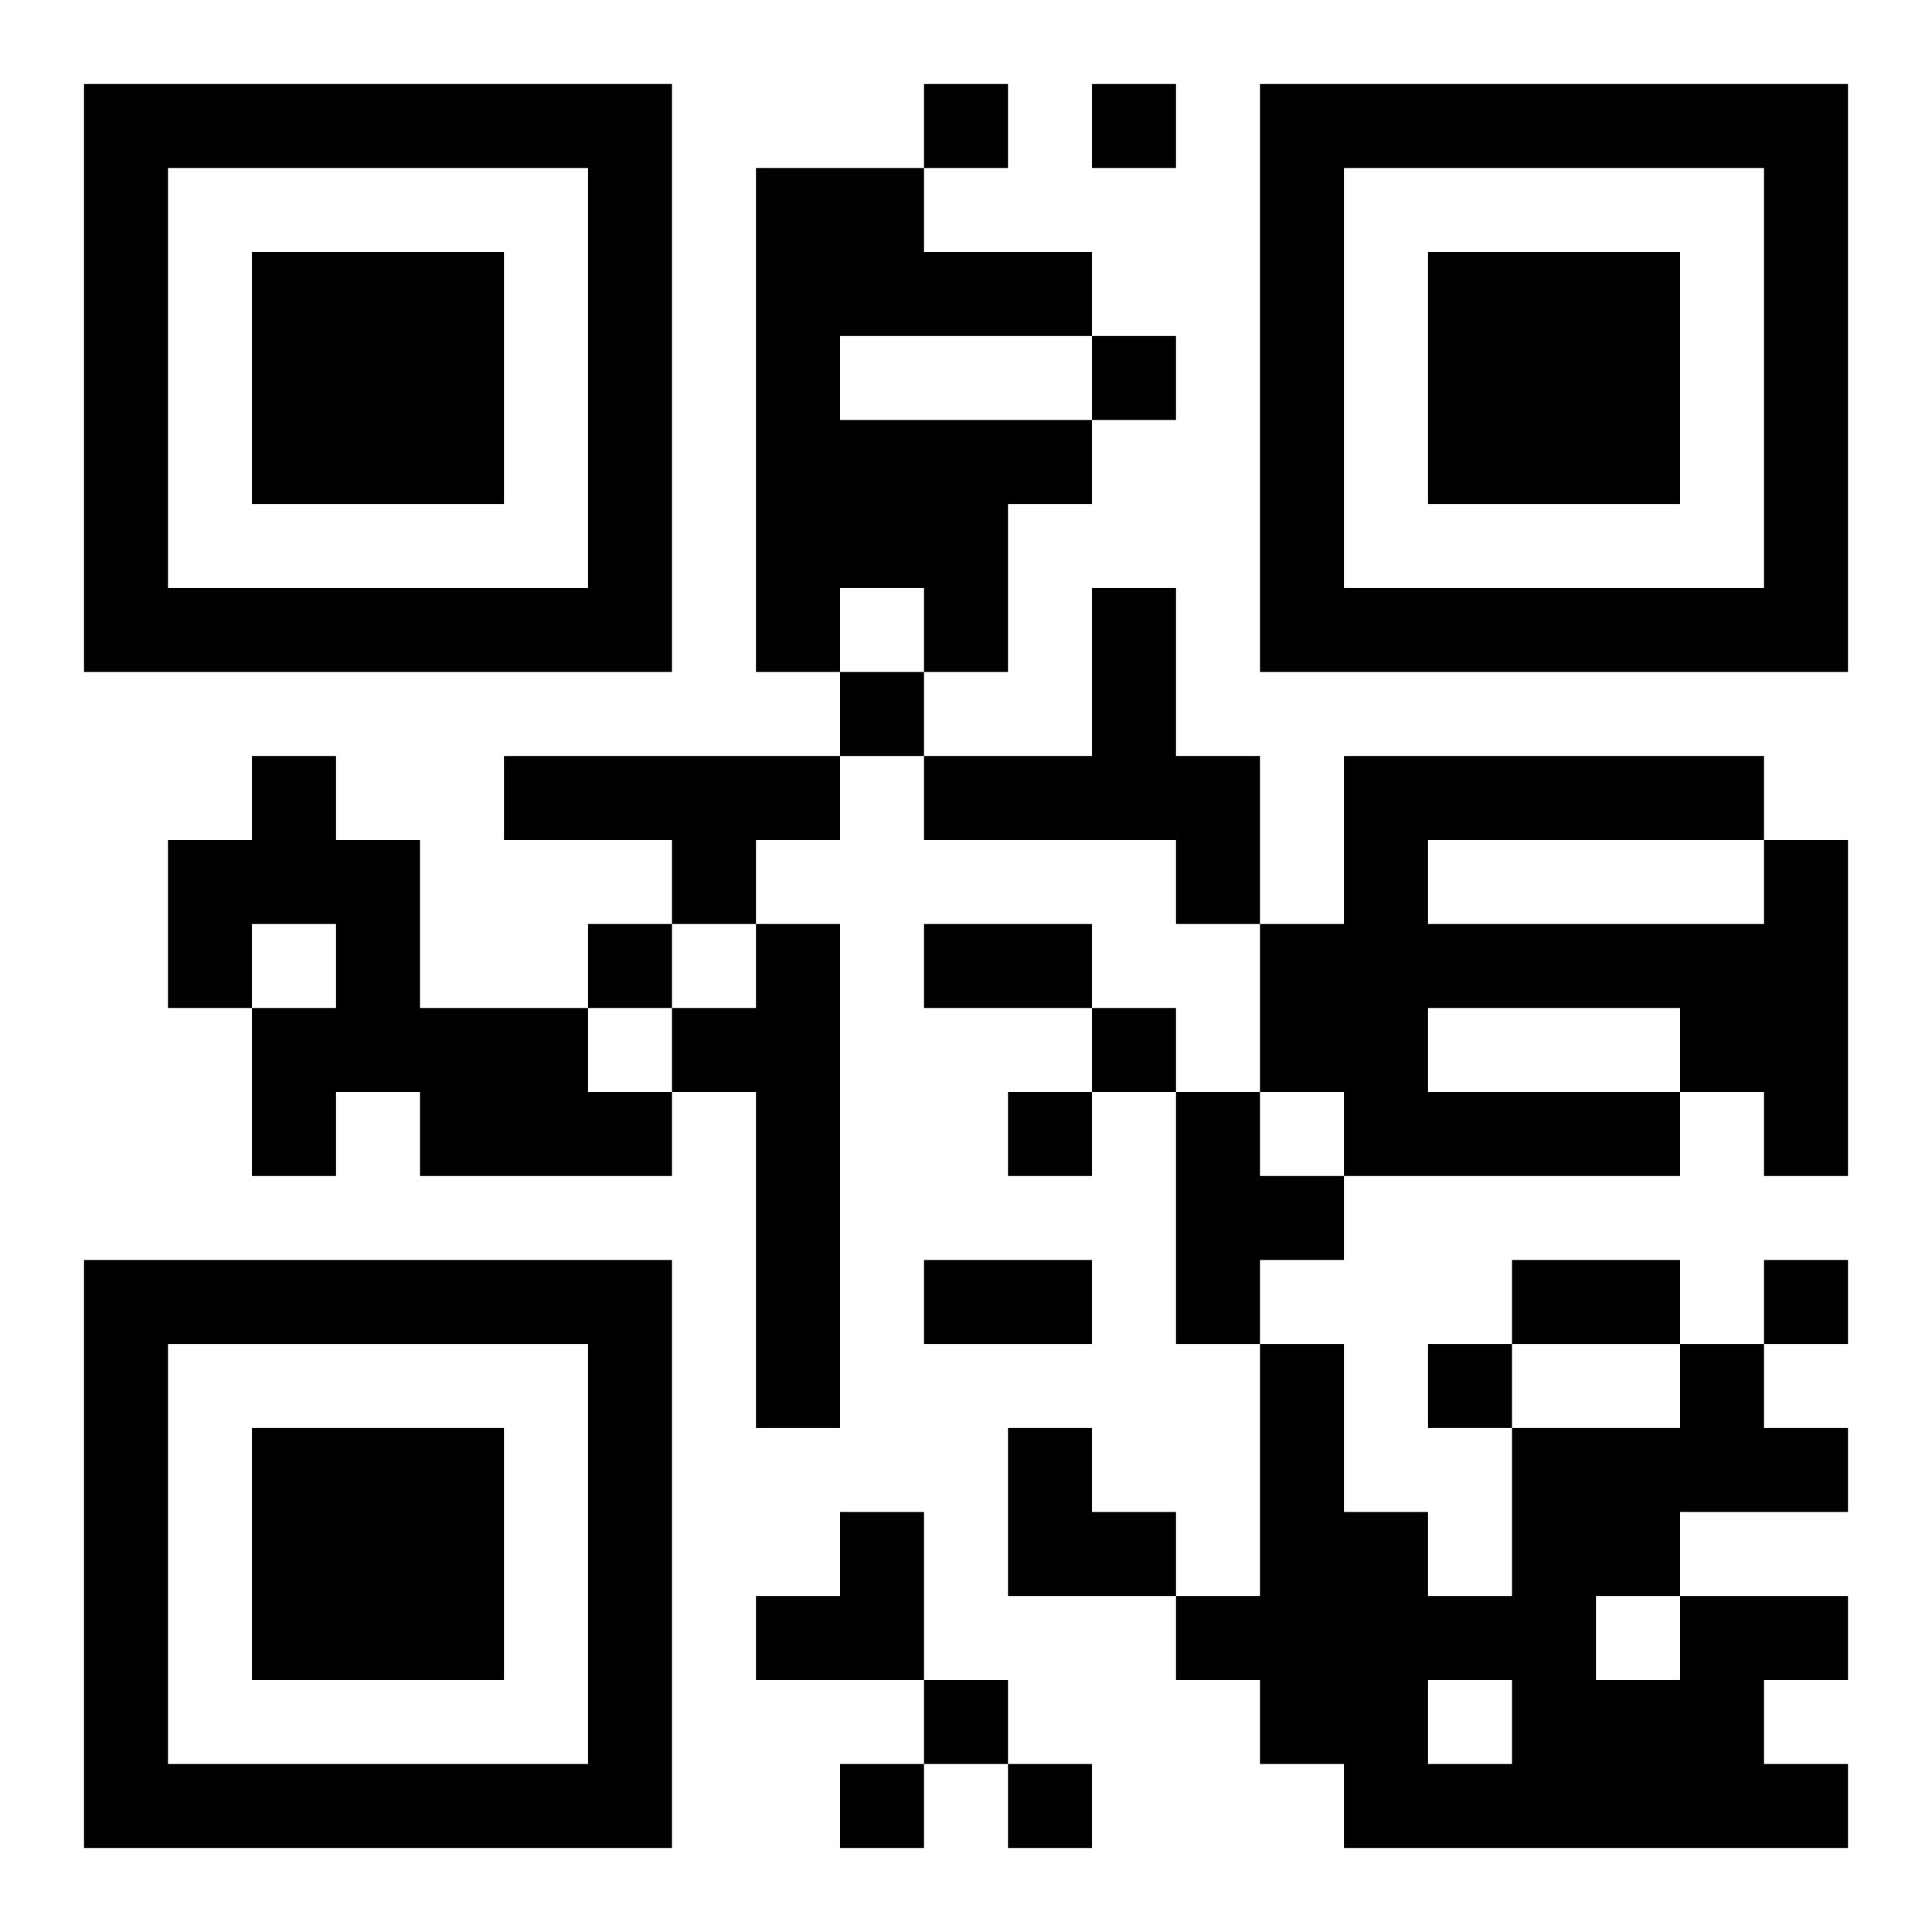 <?xml version="1.0" encoding="UTF-8"?>
<!DOCTYPE svg PUBLIC "-//W3C//DTD SVG 1.1//EN" "http://www.w3.org/Graphics/SVG/1.1/DTD/svg11.dtd">
<svg xmlns="http://www.w3.org/2000/svg" version="1.1" viewBox="0 0 23 23" stroke="none">
	<rect width="100%" height="100%" fill="#ffffff"/>
	<path d="M1,1h7v1h-7z M11,1h1v1h-1z M13,1h1v1h-1z M15,1h7v1h-7z M1,2h1v6h-1z M7,2h1v6h-1z M9,2h1v6h-1z M10,2h1v2h-1z M15,2h1v6h-1z M21,2h1v6h-1z M3,3h3v3h-3z M11,3h2v1h-2z M17,3h3v3h-3z M13,4h1v1h-1z M10,5h2v2h-2z M12,5h1v1h-1z M2,7h5v1h-5z M11,7h1v1h-1z M13,7h1v3h-1z M16,7h5v1h-5z M10,8h1v1h-1z M3,9h1v2h-1z M6,9h4v1h-4z M11,9h2v1h-2z M14,9h1v2h-1z M16,9h5v1h-5z M2,10h1v2h-1z M4,10h1v3h-1z M8,10h1v1h-1z M16,10h1v4h-1z M21,10h1v4h-1z M7,11h1v1h-1z M9,11h1v6h-1z M11,11h2v1h-2z M15,11h1v2h-1z M17,11h4v1h-4z M3,12h1v2h-1z M5,12h2v2h-2z M8,12h1v1h-1z M13,12h1v1h-1z M20,12h1v1h-1z M7,13h1v1h-1z M12,13h1v1h-1z M14,13h1v3h-1z M17,13h3v1h-3z M15,14h1v1h-1z M1,15h7v1h-7z M11,15h2v1h-2z M18,15h2v1h-2z M21,15h1v1h-1z M1,16h1v6h-1z M7,16h1v6h-1z M15,16h1v5h-1z M17,16h1v1h-1z M20,16h1v2h-1z M3,17h3v3h-3z M12,17h1v2h-1z M18,17h1v5h-1z M19,17h1v2h-1z M21,17h1v1h-1z M10,18h1v2h-1z M13,18h1v1h-1z M16,18h1v4h-1z M9,19h1v1h-1z M14,19h1v1h-1z M17,19h1v1h-1z M20,19h1v3h-1z M21,19h1v1h-1z M11,20h1v1h-1z M19,20h1v2h-1z M2,21h5v1h-5z M10,21h1v1h-1z M12,21h1v1h-1z M17,21h1v1h-1z M21,21h1v1h-1z" fill="#000000"/>
</svg>
